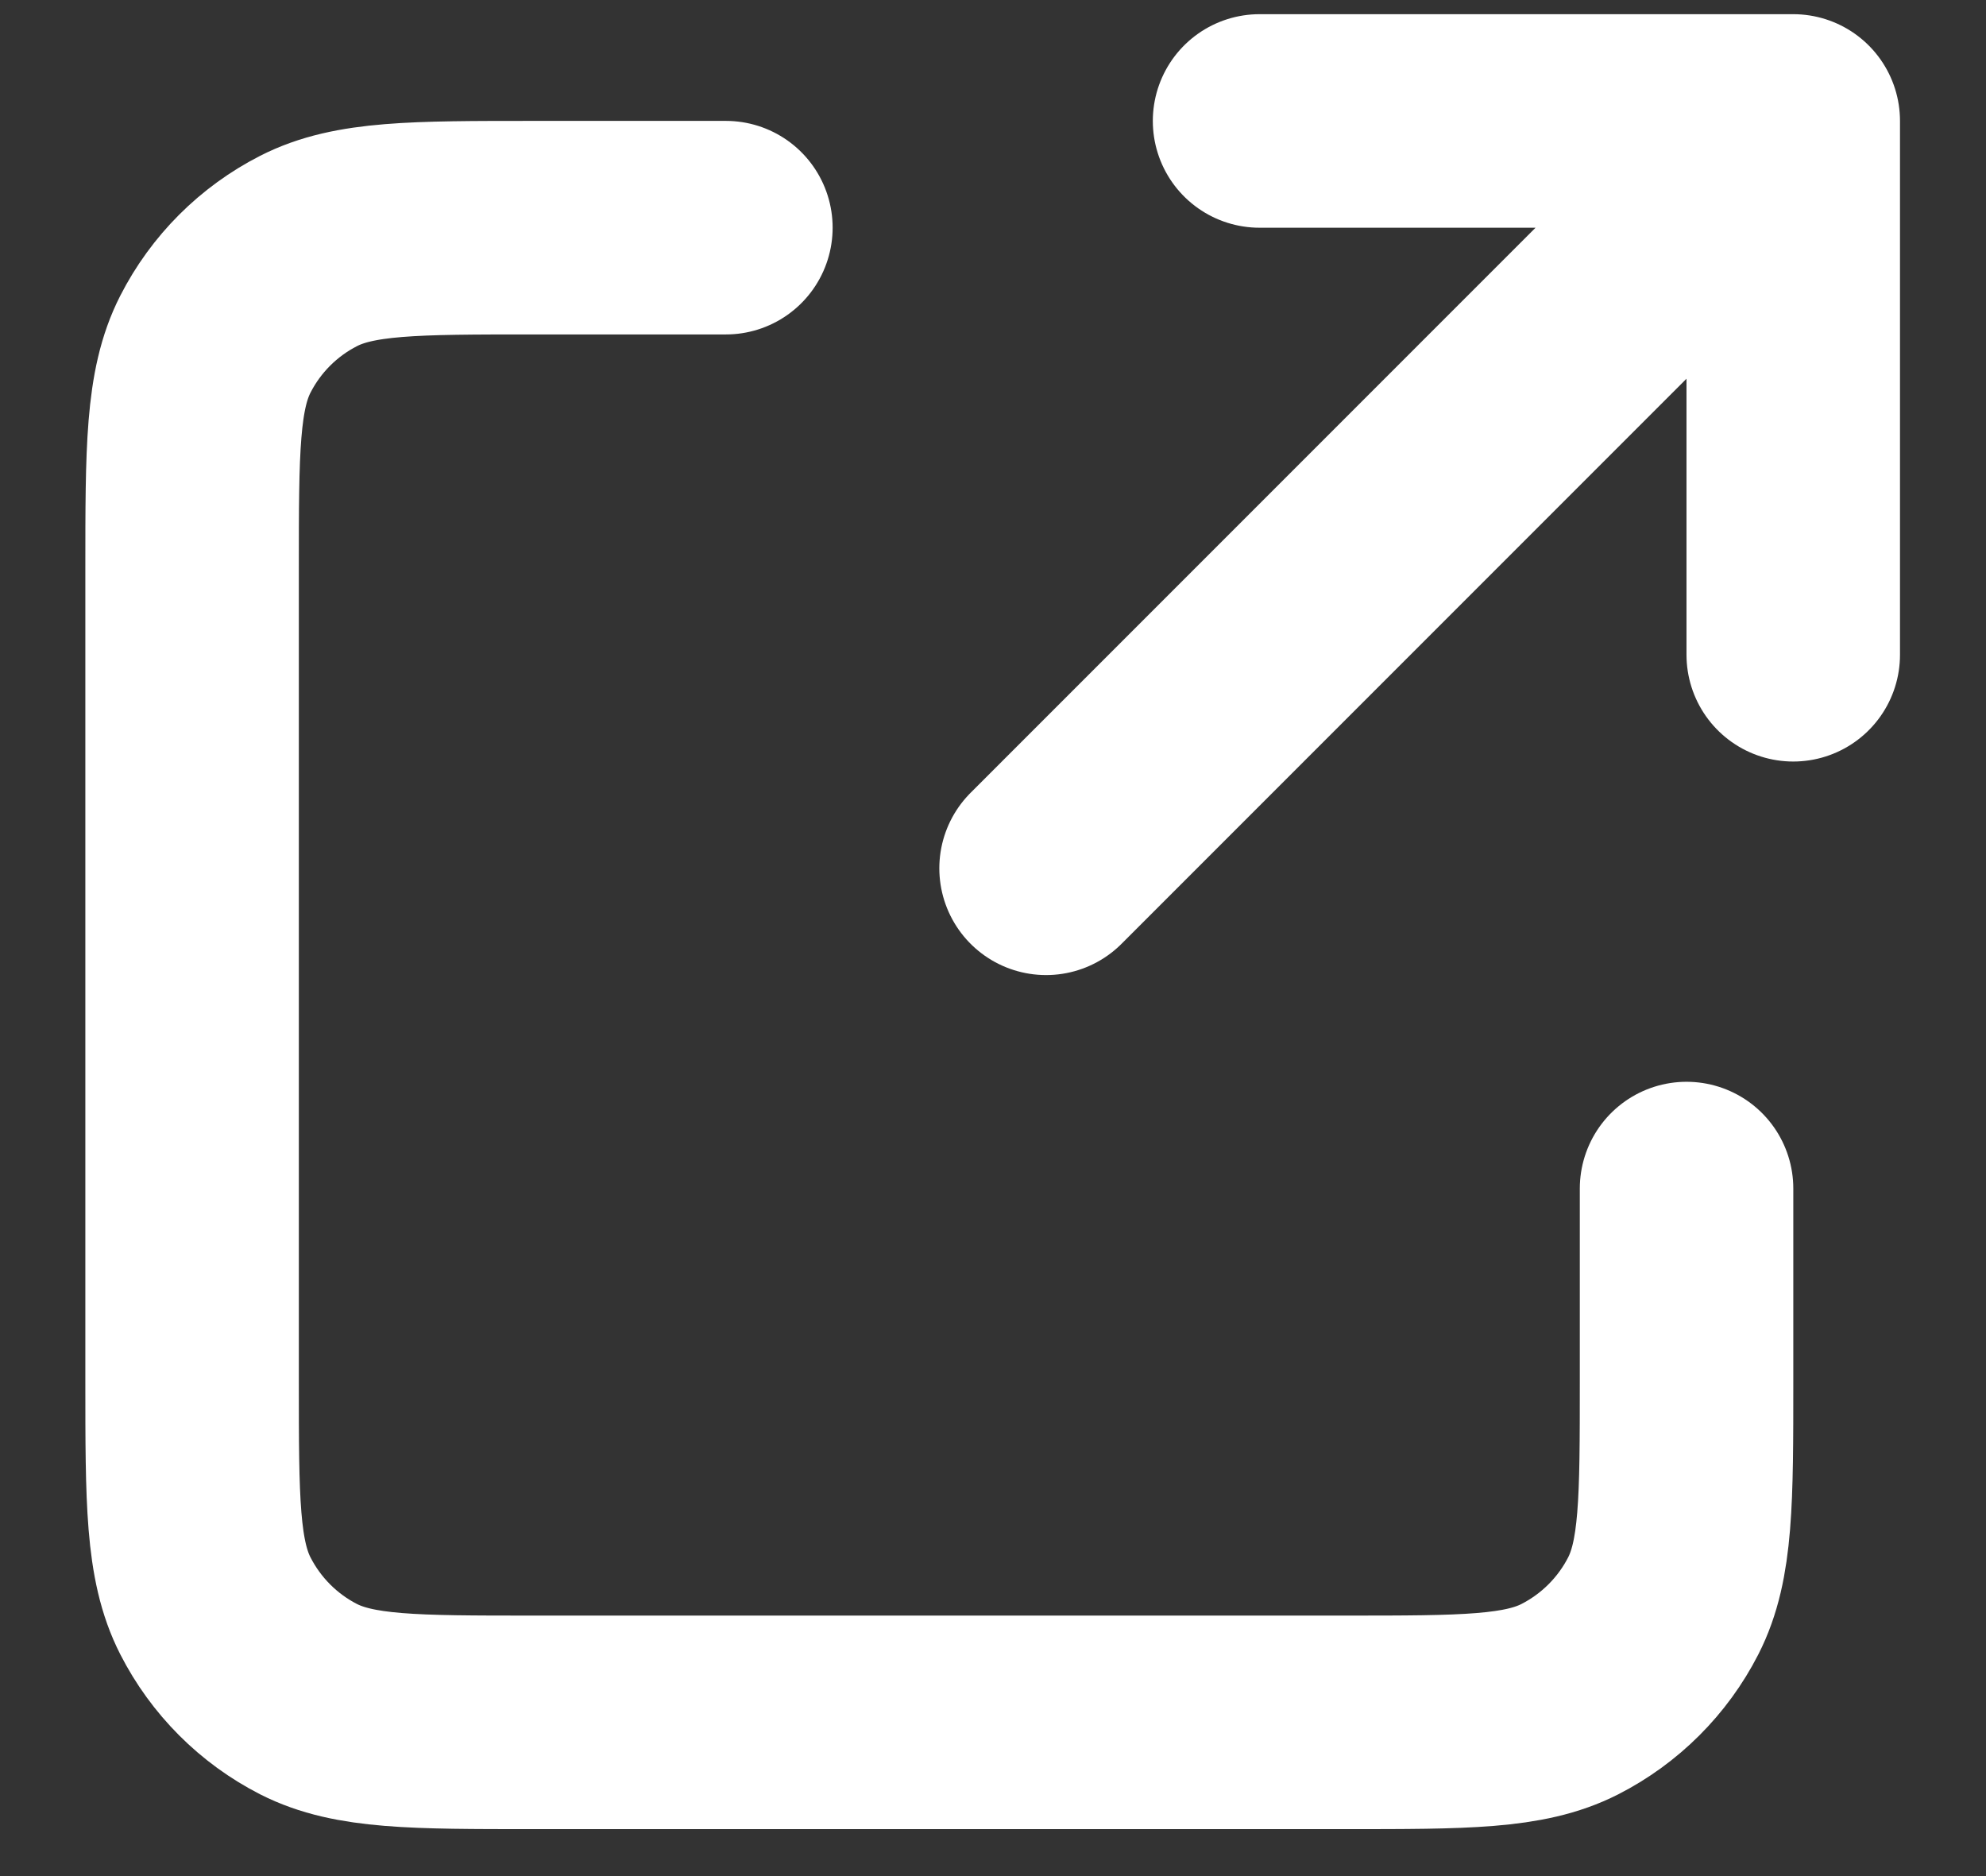 <svg width="18" height="17" viewBox="0 0 18 17" fill="none" xmlns="http://www.w3.org/2000/svg">
<rect x="0" y="0" width="18" height="17" fill="#333333" stroke="none"/>
<path d="M6.579 2.063H4.837C3.754 2.063 3.211 2.063 2.797 2.274C2.433 2.46 2.138 2.755 1.952 3.119C1.741 3.533 1.741 4.076 1.741 5.159V12.512C1.741 13.595 1.741 14.137 1.952 14.551C2.138 14.915 2.433 15.211 2.797 15.397C3.211 15.607 3.753 15.607 4.834 15.607H12.193C13.274 15.607 13.815 15.607 14.228 15.397C14.592 15.211 14.889 14.915 15.075 14.551C15.286 14.137 15.286 13.596 15.286 12.515V10.77M16.253 5.933V1.096M16.253 1.096H11.416M16.253 1.096L9.481 7.868" stroke="white" stroke-width="1.935" stroke-linecap="round" stroke-linejoin="round"/>
</svg>
